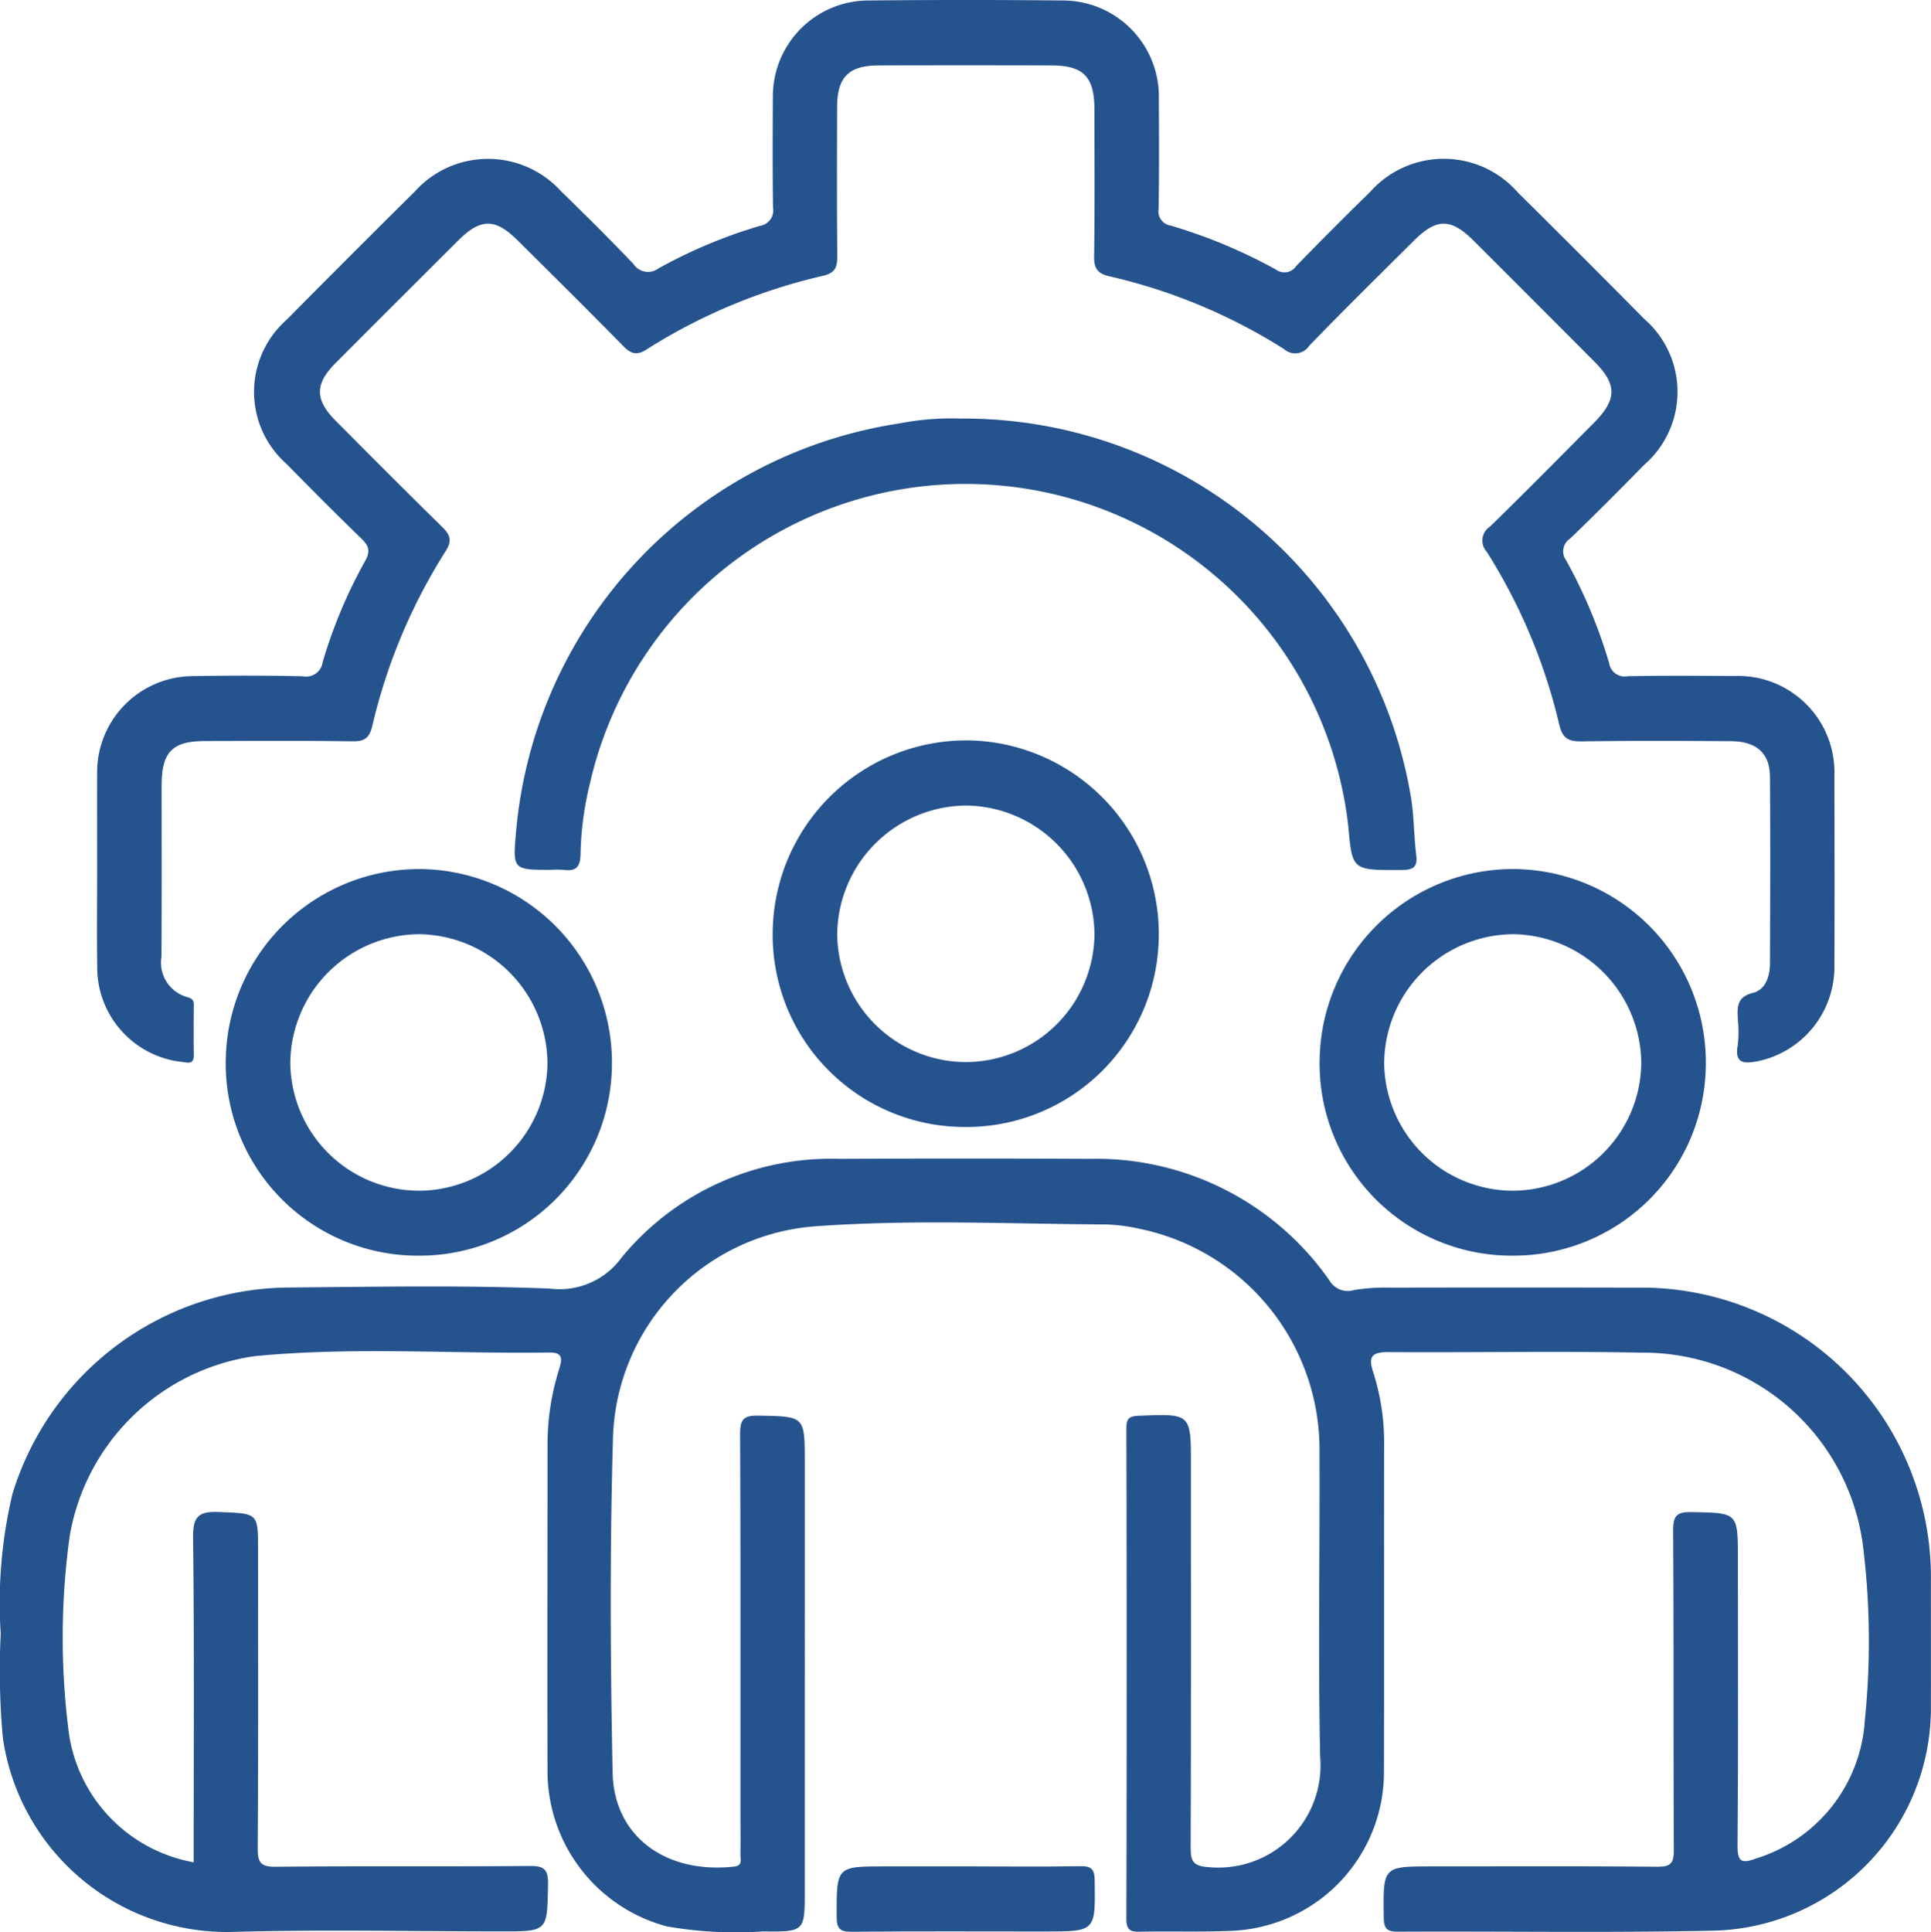<svg xmlns="http://www.w3.org/2000/svg" xmlns:xlink="http://www.w3.org/1999/xlink" width="80.599" height="80.634" viewBox="0 0 80.599 80.634"><defs><clipPath id="clip-path"><path id="Path_9936" data-name="Path 9936" d="M0,21.372H80.6V-59.262H0Z" transform="translate(0 59.262)" fill="#25538e"></path></clipPath></defs><g id="Group_9320" data-name="Group 9320" transform="translate(0 59.262)"><g id="Group_9327" data-name="Group 9327" transform="translate(0 -59.262)" clip-path="url(#clip-path)"><g id="Group_9320-2" data-name="Group 9320" transform="translate(-0.001 48.344)"><path id="Path_9929" data-name="Path 9929" d="M2.143,7.787c0-4.557.029-9.059-.024-13.562-.011-.9.256-1.091,1.1-1.056,1.611.069,1.612.02,1.612,1.6,0,4.14.014,8.281-.015,12.421,0,.611.121.791.765.784,3.525-.037,7.049,0,10.575-.034.627-.005.789.144.778.776-.035,1.954-.005,1.955-1.929,1.955-3.721,0-7.444-.082-11.161.02A9.452,9.452,0,0,1-5.82,2.6a30.958,30.958,0,0,1-.09-4.355,19.678,19.678,0,0,1,.486-5.817A12.156,12.156,0,0,1,6-16.2c3.664-.03,7.332-.1,10.991.042a3.194,3.194,0,0,0,3.018-1.3,11.318,11.318,0,0,1,9.066-4.113q5.245-.024,10.491,0a11.875,11.875,0,0,1,9.975,5.06.885.885,0,0,0,1.034.416,8,8,0,0,1,1.5-.1q5.162-.012,10.323,0A12.085,12.085,0,0,1,74.655-3.949c0,1.762.005,3.525,0,5.287a9.29,9.29,0,0,1-8.99,9.3c-4.418.1-8.839.022-13.259.046-.494,0-.584-.162-.589-.615-.027-2.11-.041-2.11,2.022-2.11,3.134,0,6.267-.014,9.4.014.547,0,.69-.139.687-.687-.023-4.448,0-8.9-.03-13.344,0-.64.166-.781.784-.77C66.6-6.791,66.6-6.82,66.6-4.861c0,3.973.016,7.945-.015,11.918-.005.667.12.816.765.574a6.459,6.459,0,0,0,4.547-5.762,32.431,32.431,0,0,0-.056-7.119,9.247,9.247,0,0,0-9.256-8.232c-3.523-.069-7.049,0-10.574-.023-.672,0-.859.162-.631.846a9.609,9.609,0,0,1,.453,3.049c-.008,4.532.005,9.065-.007,13.6a6.633,6.633,0,0,1-6.39,6.659c-1.257.053-2.517.008-3.776.035-.4.01-.586-.054-.585-.532q.024-10.237,0-20.478c0-.4.107-.506.513-.522,2.182-.09,2.181-.1,2.181,2.036,0,5.316.008,10.631-.011,15.947,0,.592.072.815.778.857a4.264,4.264,0,0,0,4.626-4.618c-.088-4.222-.008-8.448-.027-12.672a9.407,9.407,0,0,0-7.564-9.364,6.794,6.794,0,0,0-1.412-.171c-3.972-.024-7.95-.212-11.911.067a9.122,9.122,0,0,0-8.606,8.964c-.131,4.611-.106,9.232-.012,13.846.054,2.66,2.212,4.236,5.071,3.923.371-.041.26-.3.264-.493.012-.615,0-1.231,0-1.846,0-5.232.011-10.463-.014-15.694,0-.61.117-.8.765-.788,1.935.039,1.935.007,1.935,1.953V8.972c0,1.7,0,1.72-1.744,1.7a16.682,16.682,0,0,1-4.007-.208,6.706,6.706,0,0,1-4.987-6.385c-.014-4.588,0-9.176,0-13.764a10.464,10.464,0,0,1,.49-3.128c.122-.4.162-.683-.412-.675-4.11.06-8.232-.248-12.327.155A9.141,9.141,0,0,0-3.029-5.842,30.942,30.942,0,0,0-3.06,2.437a6.408,6.408,0,0,0,5.2,5.35" transform="translate(5.941 21.591)" fill="#25538e"></path></g><g id="Group_9321" data-name="Group 9321" transform="translate(4.048 0)"><path id="Path_9930" data-name="Path 9930" d="M0,9.614C0,8.271-.006,6.928,0,5.585A4.014,4.014,0,0,1,3.974,1.56c1.539-.024,3.078-.029,4.615.007a.693.693,0,0,0,.822-.58,20.39,20.39,0,0,1,1.773-4.226c.252-.446.131-.667-.186-.973-1.045-1.011-2.071-2.042-3.09-3.08a4.012,4.012,0,0,1,0-6.018q2.657-2.684,5.341-5.342a4.11,4.11,0,0,1,6.107-.031c1.023.995,2.034,2,3.021,3.032a.73.73,0,0,0,1.059.192,20.947,20.947,0,0,1,4.228-1.772.653.653,0,0,0,.548-.761c-.023-1.538-.016-3.076-.007-4.615a4,4,0,0,1,3.965-4.03q4.07-.041,8.139,0a4.009,4.009,0,0,1,4.007,4.076c.007,1.538.016,3.076-.01,4.615a.607.607,0,0,0,.512.706,21.915,21.915,0,0,1,4.381,1.83.594.594,0,0,0,.854-.148q1.521-1.565,3.082-3.09a4.106,4.106,0,0,1,6.165.023Q61.952-16,64.579-13.344a4.029,4.029,0,0,1,0,6.082c-1.02,1.037-2.044,2.072-3.093,3.079a.633.633,0,0,0-.171.908,21.339,21.339,0,0,1,1.8,4.306.651.651,0,0,0,.77.533c1.482-.027,2.965-.016,4.448-.008a4.021,4.021,0,0,1,4.18,4.158c.005,2.686.012,5.372,0,8.056a4.021,4.021,0,0,1-3.221,3.868c-.513.091-.954.116-.816-.653a4.931,4.931,0,0,0,.008-1.089c-.023-.508-.064-.942.631-1.116.528-.133.706-.69.709-1.222.01-2.6.019-5.2,0-7.8-.007-.984-.565-1.475-1.631-1.482-2.07-.015-4.14-.023-6.21.008-.559.008-.814-.107-.957-.713A23.571,23.571,0,0,0,58-3.633a.691.691,0,0,1,.137-1.046c1.463-1.426,2.9-2.882,4.336-4.328.967-.971.976-1.6.031-2.55q-2.517-2.527-5.041-5.047c-.951-.95-1.548-.955-2.486-.024-1.467,1.46-2.944,2.91-4.383,4.4a.7.7,0,0,1-1.056.137,23.393,23.393,0,0,0-7.289-3.036c-.5-.116-.642-.333-.635-.835.03-2.041.015-4.085.012-6.126,0-1.366-.453-1.834-1.789-1.838q-3.608-.01-7.217,0c-1.246,0-1.729.49-1.733,1.723-.005,2.07-.012,4.139.007,6.21,0,.469-.061.724-.611.85a23.579,23.579,0,0,0-7.357,3.075c-.433.273-.668.158-.985-.166-1.45-1.478-2.921-2.934-4.391-4.392-.94-.933-1.543-.928-2.487.014q-2.557,2.547-5.105,5.1c-.88.883-.878,1.536.01,2.427,1.46,1.468,2.92,2.935,4.4,4.385.336.329.484.567.178,1.046a23.612,23.612,0,0,0-3.057,7.278c-.124.514-.314.664-.83.657-2.042-.03-4.085-.016-6.126-.012-1.4,0-1.841.449-1.841,1.87,0,2.377.008,4.755-.007,7.132a1.493,1.493,0,0,0,1.064,1.682c.188.056.288.106.286.318-.008.7-.011,1.4,0,2.1.008.448-.3.3-.52.288A3.969,3.969,0,0,1,.007,13.894C-.018,12.467,0,11.041,0,9.614" transform="translate(0.006 26.657)" fill="#25538e"></path></g><g id="Group_9322" data-name="Group 9322" transform="translate(21.485 17.447)"><path id="Path_9931" data-name="Path 9931" d="M4.935.006a18.917,18.917,0,0,1,18.8,15.875c.118.77.112,1.559.208,2.335.069.551-.163.63-.652.631-2.018.005-2.018.022-2.184-1.827a16.079,16.079,0,0,0-31.666-1.735,13.342,13.342,0,0,0-.38,2.9c-.011.585-.225.721-.732.654a3.879,3.879,0,0,0-.5,0c-1.6,0-1.6,0-1.456-1.623A18.9,18.9,0,0,1,2.384.206a11.23,11.23,0,0,1,2.551-.2" transform="translate(13.685 0.016)" fill="#25538e"></path></g><g id="Group_9323" data-name="Group 9323" transform="translate(32.256 30.899)"><path id="Path_9932" data-name="Path 9932" d="M2.118,4.277A8.017,8.017,0,0,1-5.871-4.057a8.088,8.088,0,0,1,8.206-7.8,8.083,8.083,0,0,1,7.9,8.352A8.028,8.028,0,0,1,2.118,4.277m.037-2.71a5.381,5.381,0,0,0,5.4-5.355,5.42,5.42,0,0,0-5.338-5.35,5.422,5.422,0,0,0-5.4,5.376,5.388,5.388,0,0,0,5.338,5.33" transform="translate(5.872 11.858)" fill="#25538e"></path></g><g id="Group_9324" data-name="Group 9324" transform="translate(9.427 36.27)"><path id="Path_9933" data-name="Path 9933" d="M2.12,4.277a8.015,8.015,0,0,1-8-8.241,8.08,8.08,0,0,1,8.2-7.893A8.079,8.079,0,0,1,10.235-3.6,8.03,8.03,0,0,1,2.12,4.277m.063-2.71A5.384,5.384,0,0,0,7.546-3.739a5.422,5.422,0,0,0-5.372-5.4A5.418,5.418,0,0,0-3.188-3.814a5.384,5.384,0,0,0,5.37,5.38" transform="translate(5.878 11.858)" fill="#25538e"></path></g><g id="Group_9325" data-name="Group 9325" transform="translate(55.082 36.269)"><path id="Path_9934" data-name="Path 9934" d="M2.125,4.277A8.017,8.017,0,0,1-5.893-3.946a8.079,8.079,0,0,1,8.1-7.913,8.077,8.077,0,0,1,8.018,8.241,8.027,8.027,0,0,1-8.1,7.894m.012-2.71A5.383,5.383,0,0,0,7.531-3.792,5.42,5.42,0,0,0,2.189-9.139,5.421,5.421,0,0,0-3.2-3.759,5.386,5.386,0,0,0,2.138,1.566" transform="translate(5.893 11.859)" fill="#25538e"></path></g><g id="Group_9326" data-name="Group 9326" transform="translate(34.924 77.885)"><path id="Path_9935" data-name="Path 9935" d="M1.429,0C3.02,0,4.612.021,6.2-.008c.472-.008.6.127.605.6.031,2.125.048,2.125-2.082,2.125-2.679,0-5.36-.015-8.039.012-.512.005-.649-.12-.65-.641C-3.967,0-3.989,0-1.921,0Z" transform="translate(3.963 0.008)" fill="#25538e"></path></g></g></g></svg>